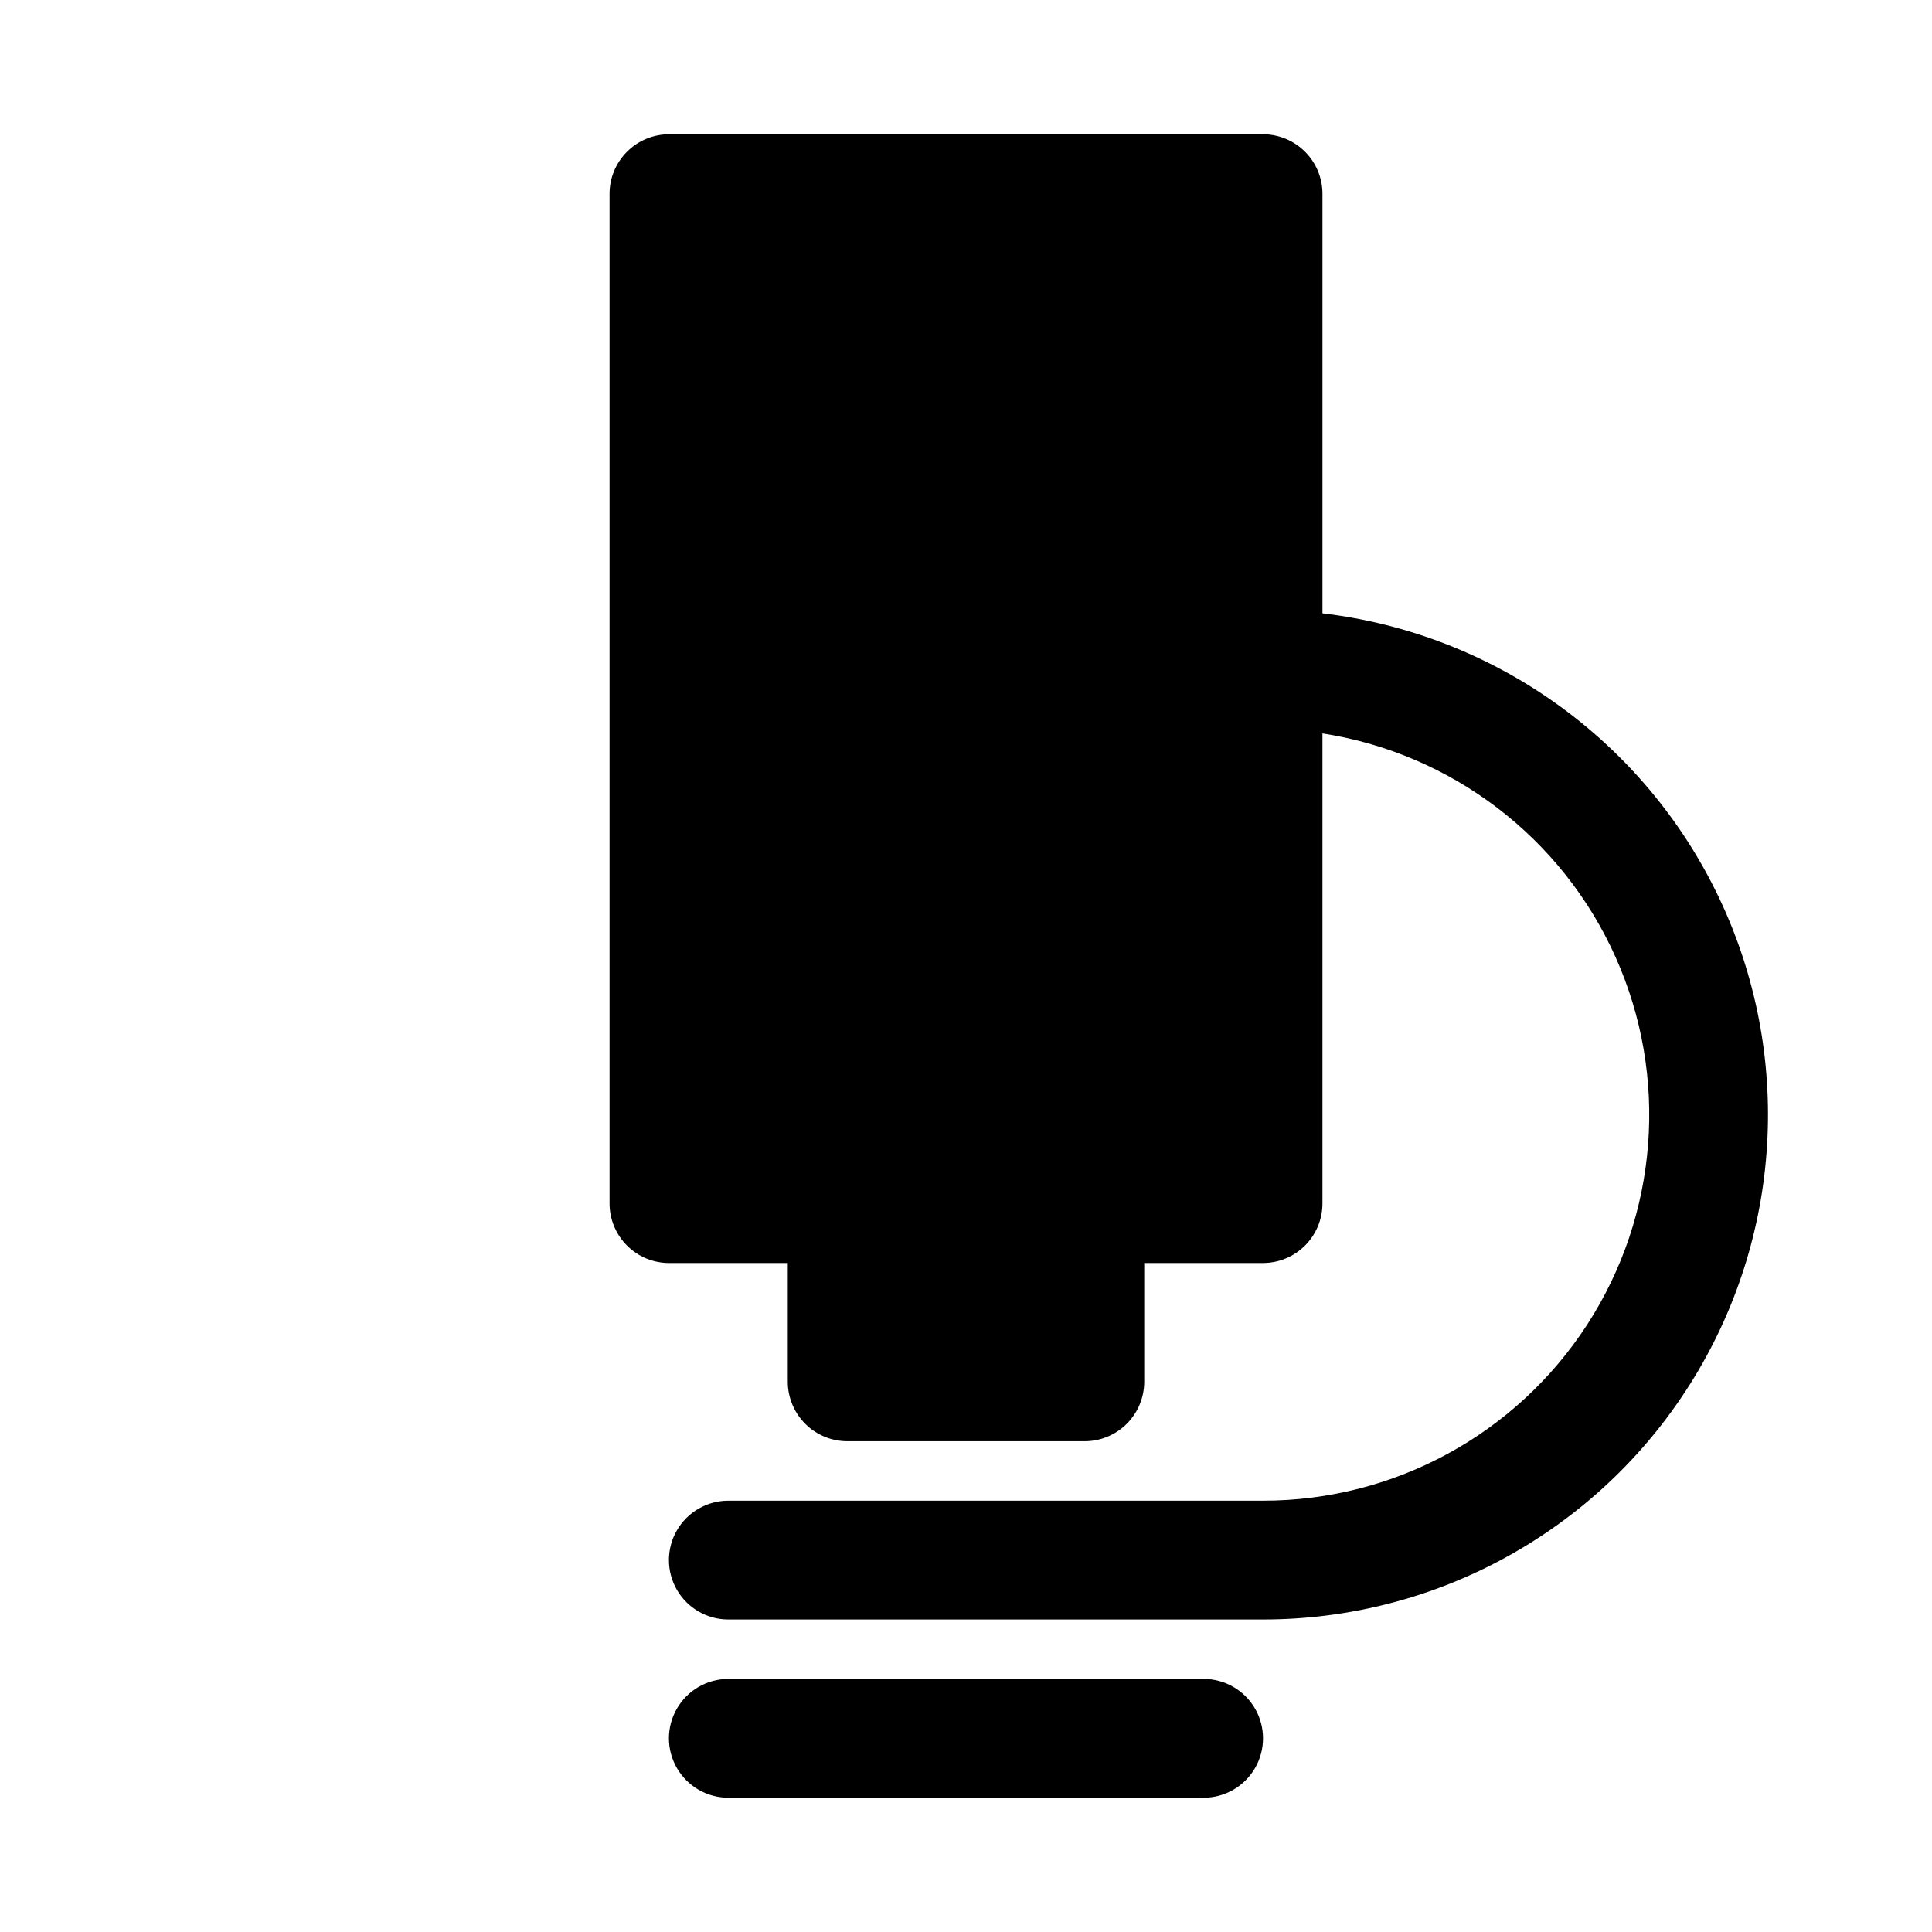 <?xml version="1.0" encoding="UTF-8"?>
<!-- Uploaded to: SVG Repo, www.svgrepo.com, Generator: SVG Repo Mixer Tools -->
<svg fill="#000000" width="800px" height="800px" version="1.1" viewBox="144 144 512 512" xmlns="http://www.w3.org/2000/svg">
 <g>
  <path d="m478.72 179.58h-157.44c-4.172 0.012-8.168 1.676-11.117 4.625-2.953 2.949-4.613 6.945-4.625 11.117v267.65c0.012 4.172 1.672 8.168 4.625 11.117 2.949 2.949 6.945 4.613 11.117 4.625h31.488v31.488c0.012 4.172 1.676 8.168 4.625 11.121 2.949 2.949 6.949 4.609 11.121 4.621h62.977c4.172-0.012 8.168-1.672 11.117-4.621 2.949-2.953 4.613-6.949 4.625-11.121v-31.488h31.488c4.172-0.012 8.168-1.676 11.121-4.625 2.949-2.949 4.609-6.945 4.621-11.117v-124.61c34.273 5.312 63.516 27.629 77.68 59.285 14.168 31.652 11.328 68.328-7.543 97.426-18.871 29.094-51.199 46.645-85.879 46.621h-141.7c-5.625 0-10.824 3-13.637 7.871s-2.812 10.875 0 15.746 8.012 7.871 13.637 7.871h141.7c45.93 0.012 88.652-23.539 113.17-62.379 24.512-38.84 27.387-87.543 7.617-129-19.773-41.457-59.43-69.871-105.04-75.262v-111.22c-0.012-4.172-1.672-8.168-4.621-11.117-2.953-2.949-6.949-4.613-11.121-4.625z"/>
  <path d="m337.02 588.93c-5.625 0-10.824 3.004-13.637 7.875-2.812 4.871-2.812 10.871 0 15.742 2.812 4.871 8.012 7.871 13.637 7.871h125.95c5.621 0 10.82-3 13.633-7.871 2.812-4.871 2.812-10.871 0-15.742-2.812-4.871-8.012-7.875-13.633-7.875z"/>
 </g>
</svg>